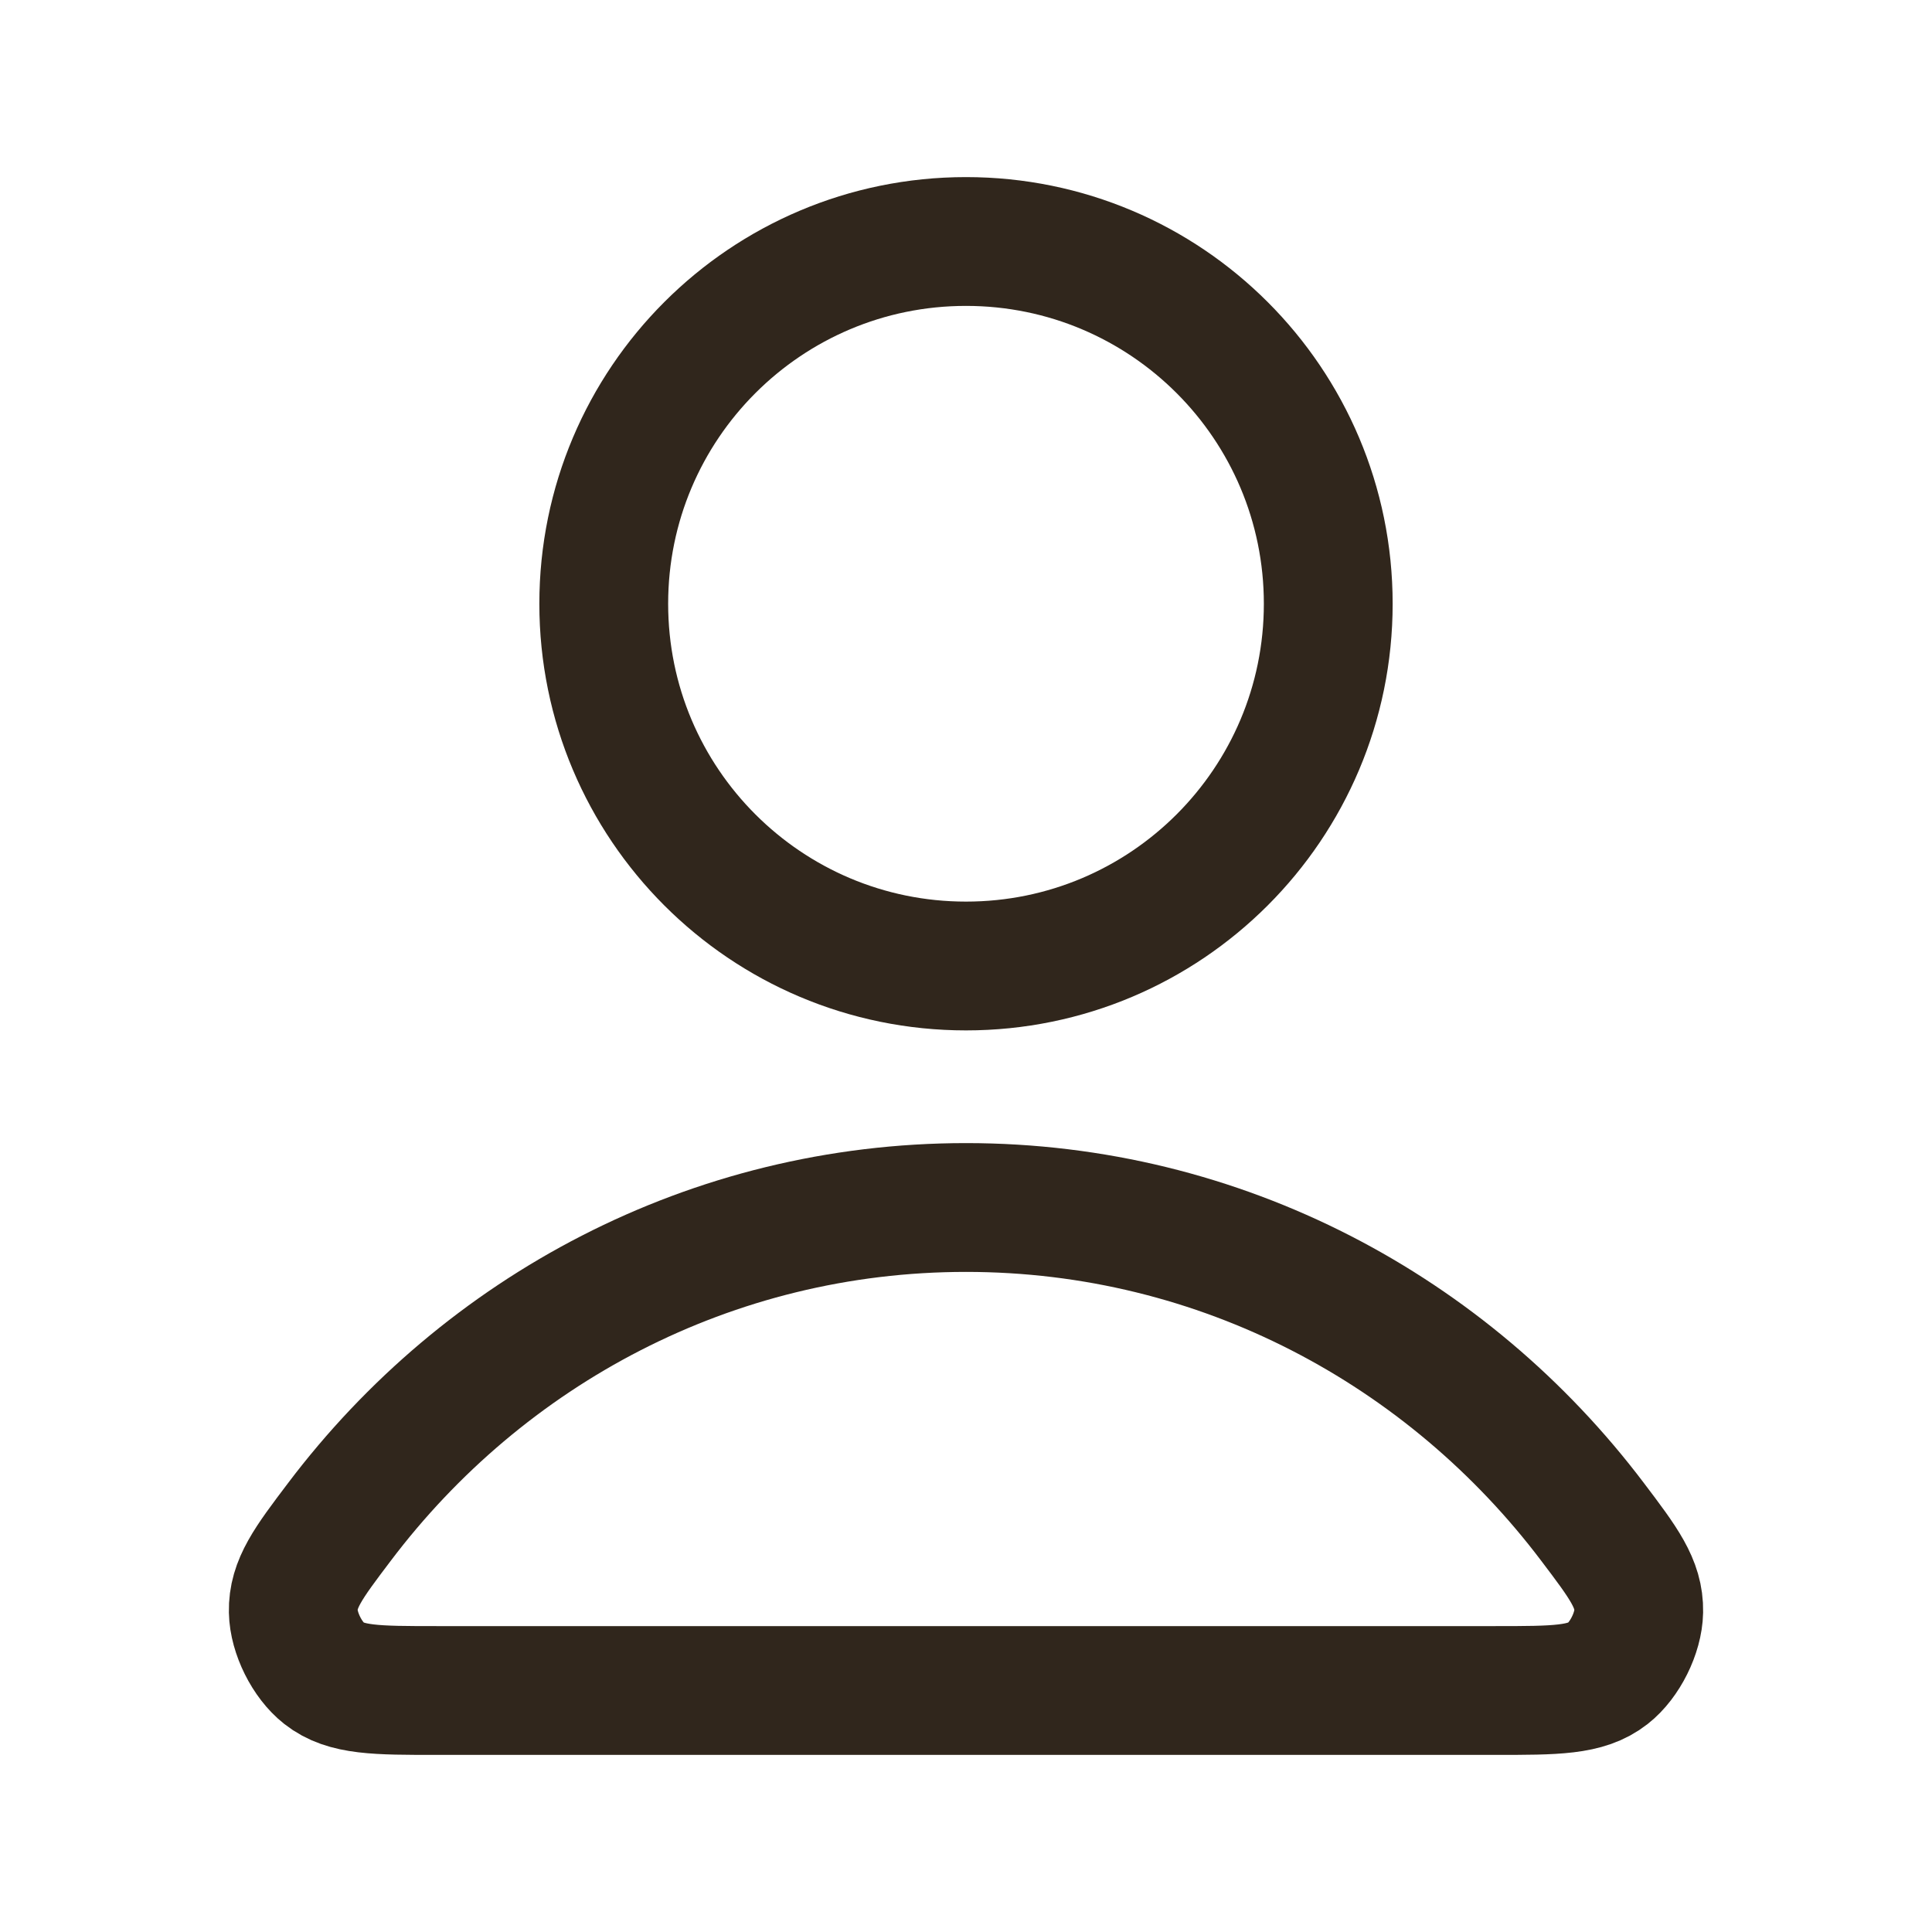<svg width="30" height="30" viewBox="0 0 30 30" fill="none" xmlns="http://www.w3.org/2000/svg">
<path d="M15 18.75C11.037 18.75 7.513 20.663 5.27 23.633C4.787 24.271 4.546 24.591 4.554 25.023C4.56 25.357 4.769 25.777 5.032 25.983C5.371 26.25 5.842 26.25 6.784 26.25H23.216C24.158 26.25 24.628 26.25 24.968 25.983C25.231 25.777 25.44 25.357 25.446 25.023C25.454 24.591 25.213 24.271 24.73 23.633C22.486 20.663 18.963 18.75 15 18.75Z" stroke="#30261C" stroke-width="2" stroke-linecap="round" stroke-linejoin="round"/>
<path d="M15 15C18.107 15 20.625 12.482 20.625 9.375C20.625 6.268 18.107 3.75 15 3.75C11.893 3.75 9.375 6.268 9.375 9.375C9.375 12.482 11.893 15 15 15Z" stroke="#30261C" stroke-width="2" stroke-linecap="round" stroke-linejoin="round"/>
</svg>
